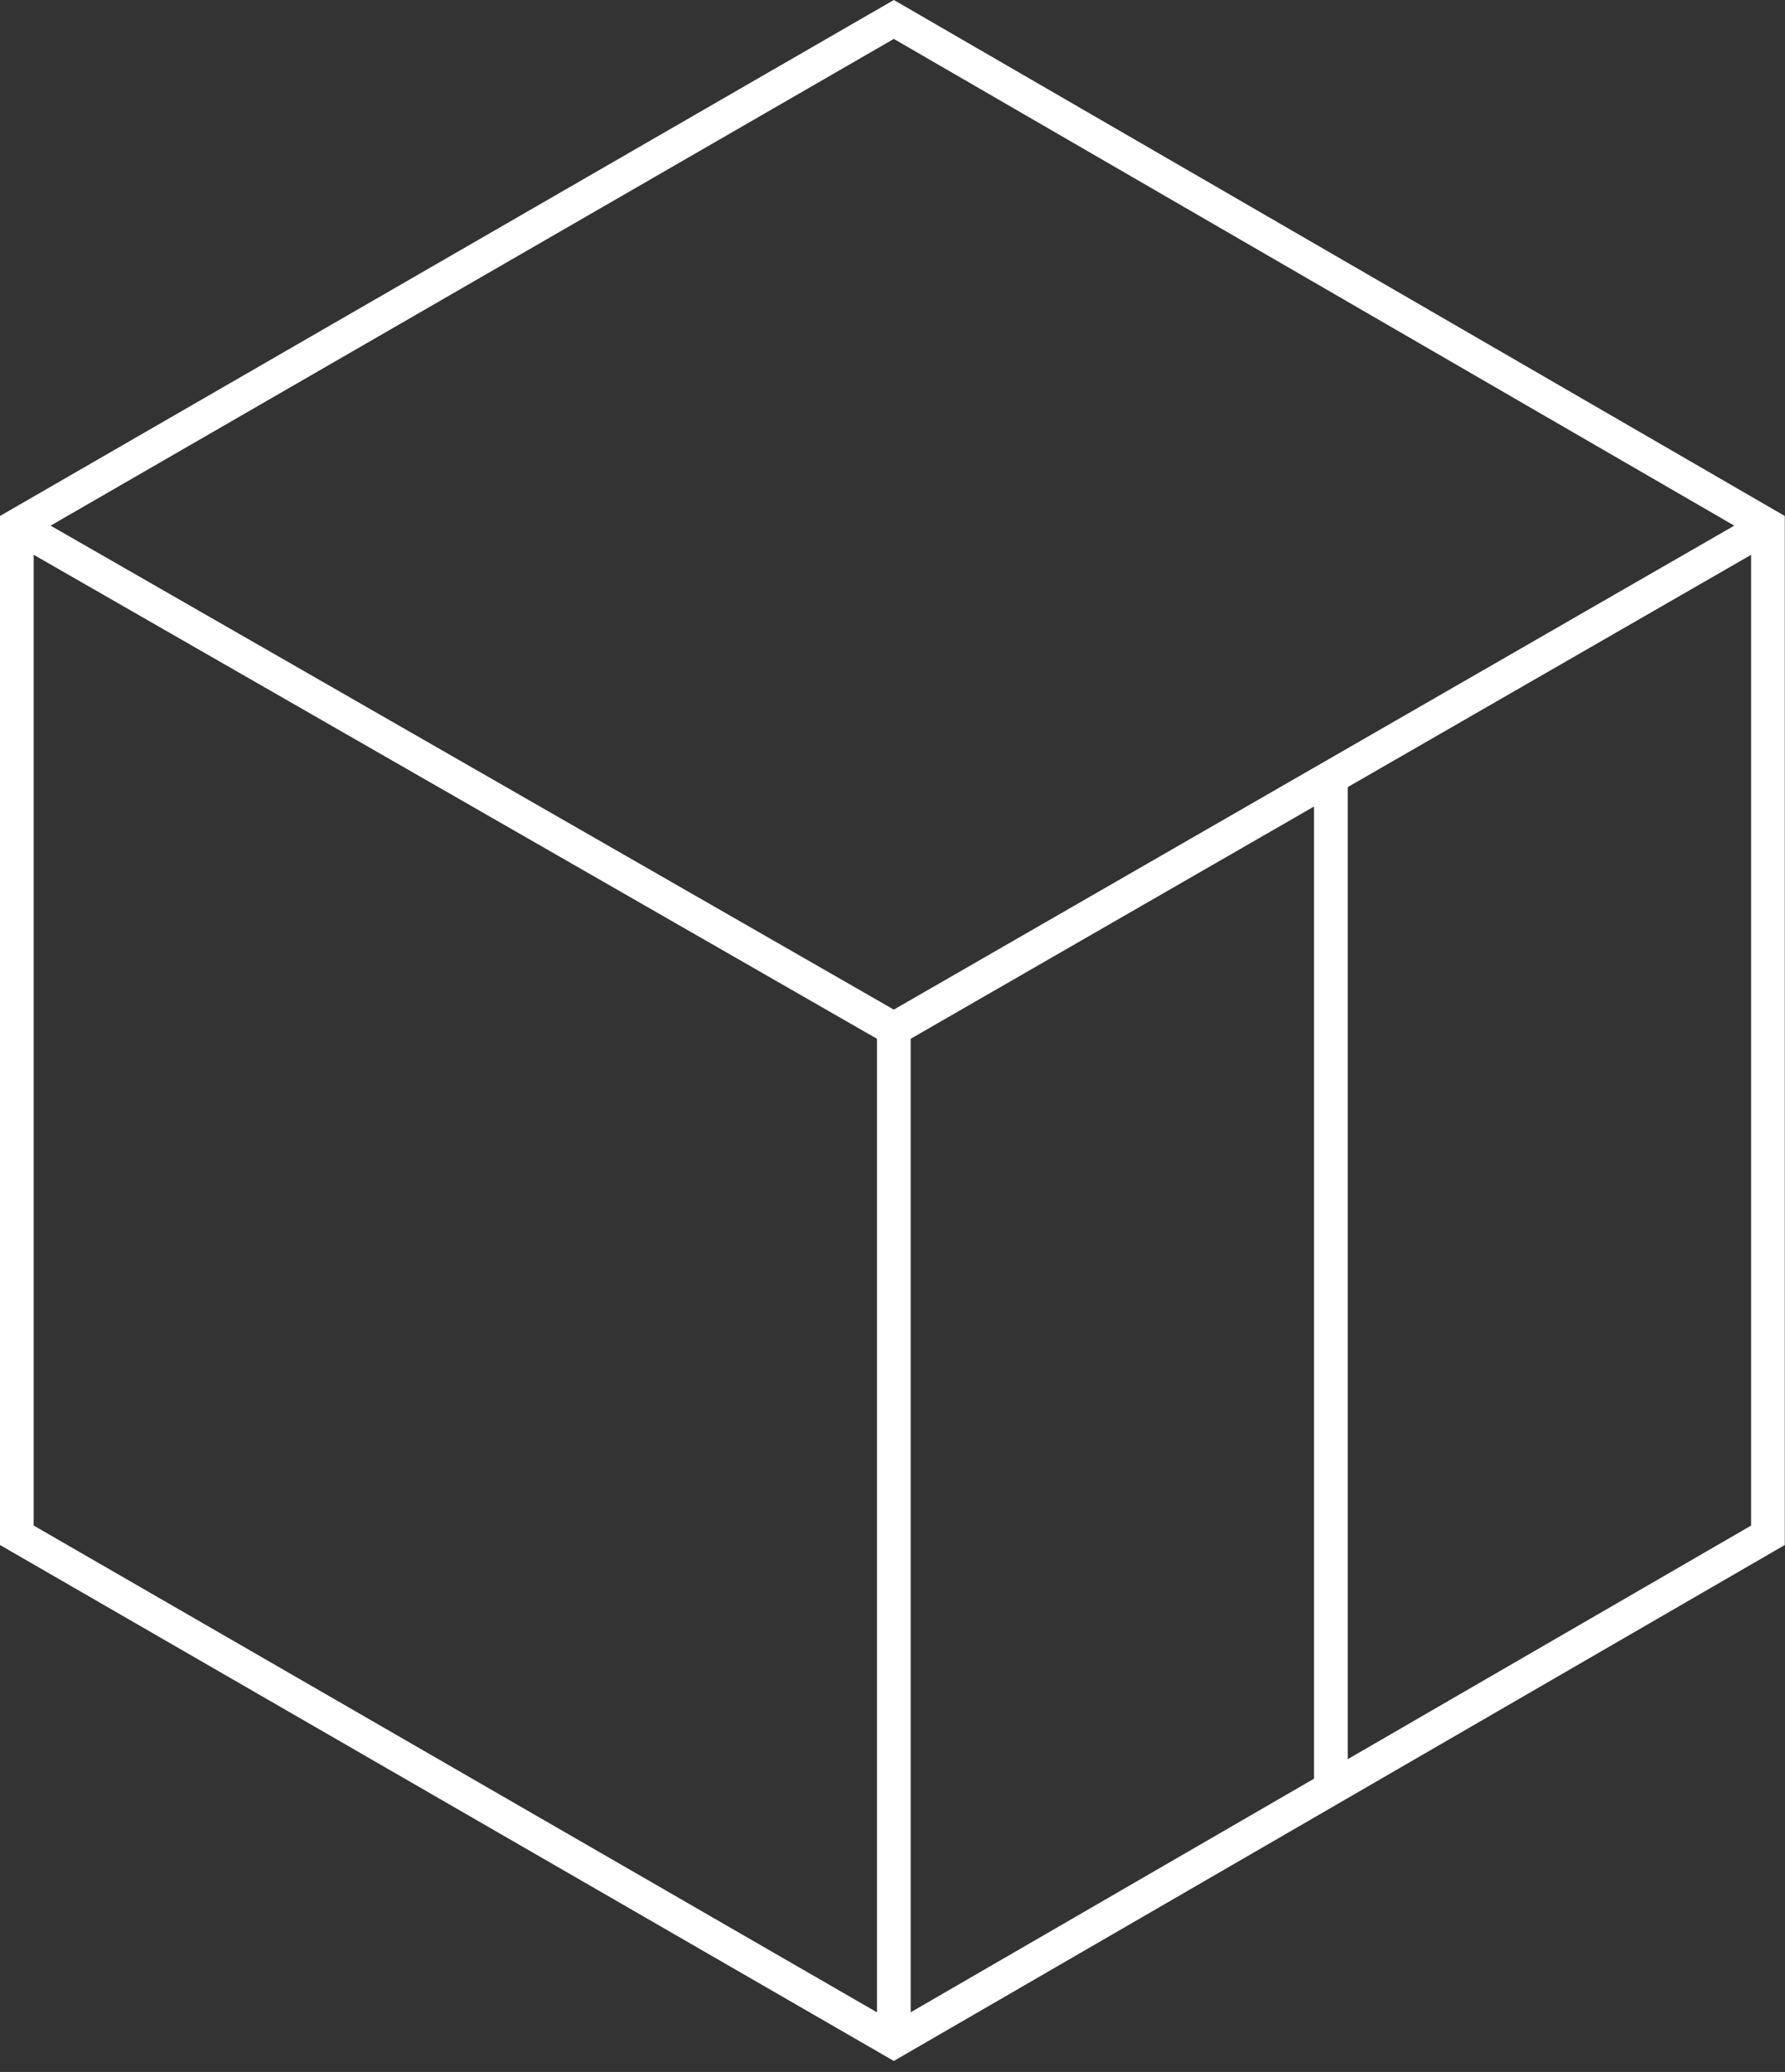 <?xml version="1.0" encoding="utf-8"?>
<!-- Generator: Adobe Illustrator 16.0.0, SVG Export Plug-In . SVG Version: 6.00 Build 0)  -->
<!DOCTYPE svg PUBLIC "-//W3C//DTD SVG 1.1//EN" "http://www.w3.org/Graphics/SVG/1.1/DTD/svg11.dtd">
<svg version="1.1" id="Ebene_1" xmlns="http://www.w3.org/2000/svg" xmlns:xlink="http://www.w3.org/1999/xlink" x="0px" y="0px"
	 width="106px" height="123px" viewBox="0 0 106 123" enable-background="new 0 0 106 123" xml:space="preserve">
<rect x="0" y="0" width="106" height="123" fill="#333333" stroke="none"/>
<polygon fill="none" stroke="#FFFFFF" stroke-width="2" stroke-miterlimit="10" points="104.987,31.207 53.079,1.155 1,31.207 
	1,91.141 53.079,121.192 104.987,91.141 "/>
<polyline fill="none" stroke="#FFFFFF" stroke-width="2" stroke-miterlimit="10" points="104.987,31.207 53.079,61.088 1,31.207 "/>
<line fill="none" stroke="#FFFFFF" stroke-width="2" stroke-miterlimit="10" x1="53.079" y1="121.192" x2="53.079" y2="61.088"/>
<line fill="none" stroke="#FFFFFF" stroke-width="2" stroke-miterlimit="10" x1="79.033" y1="106.166" x2="79.033" y2="46.232"/>
</svg>
